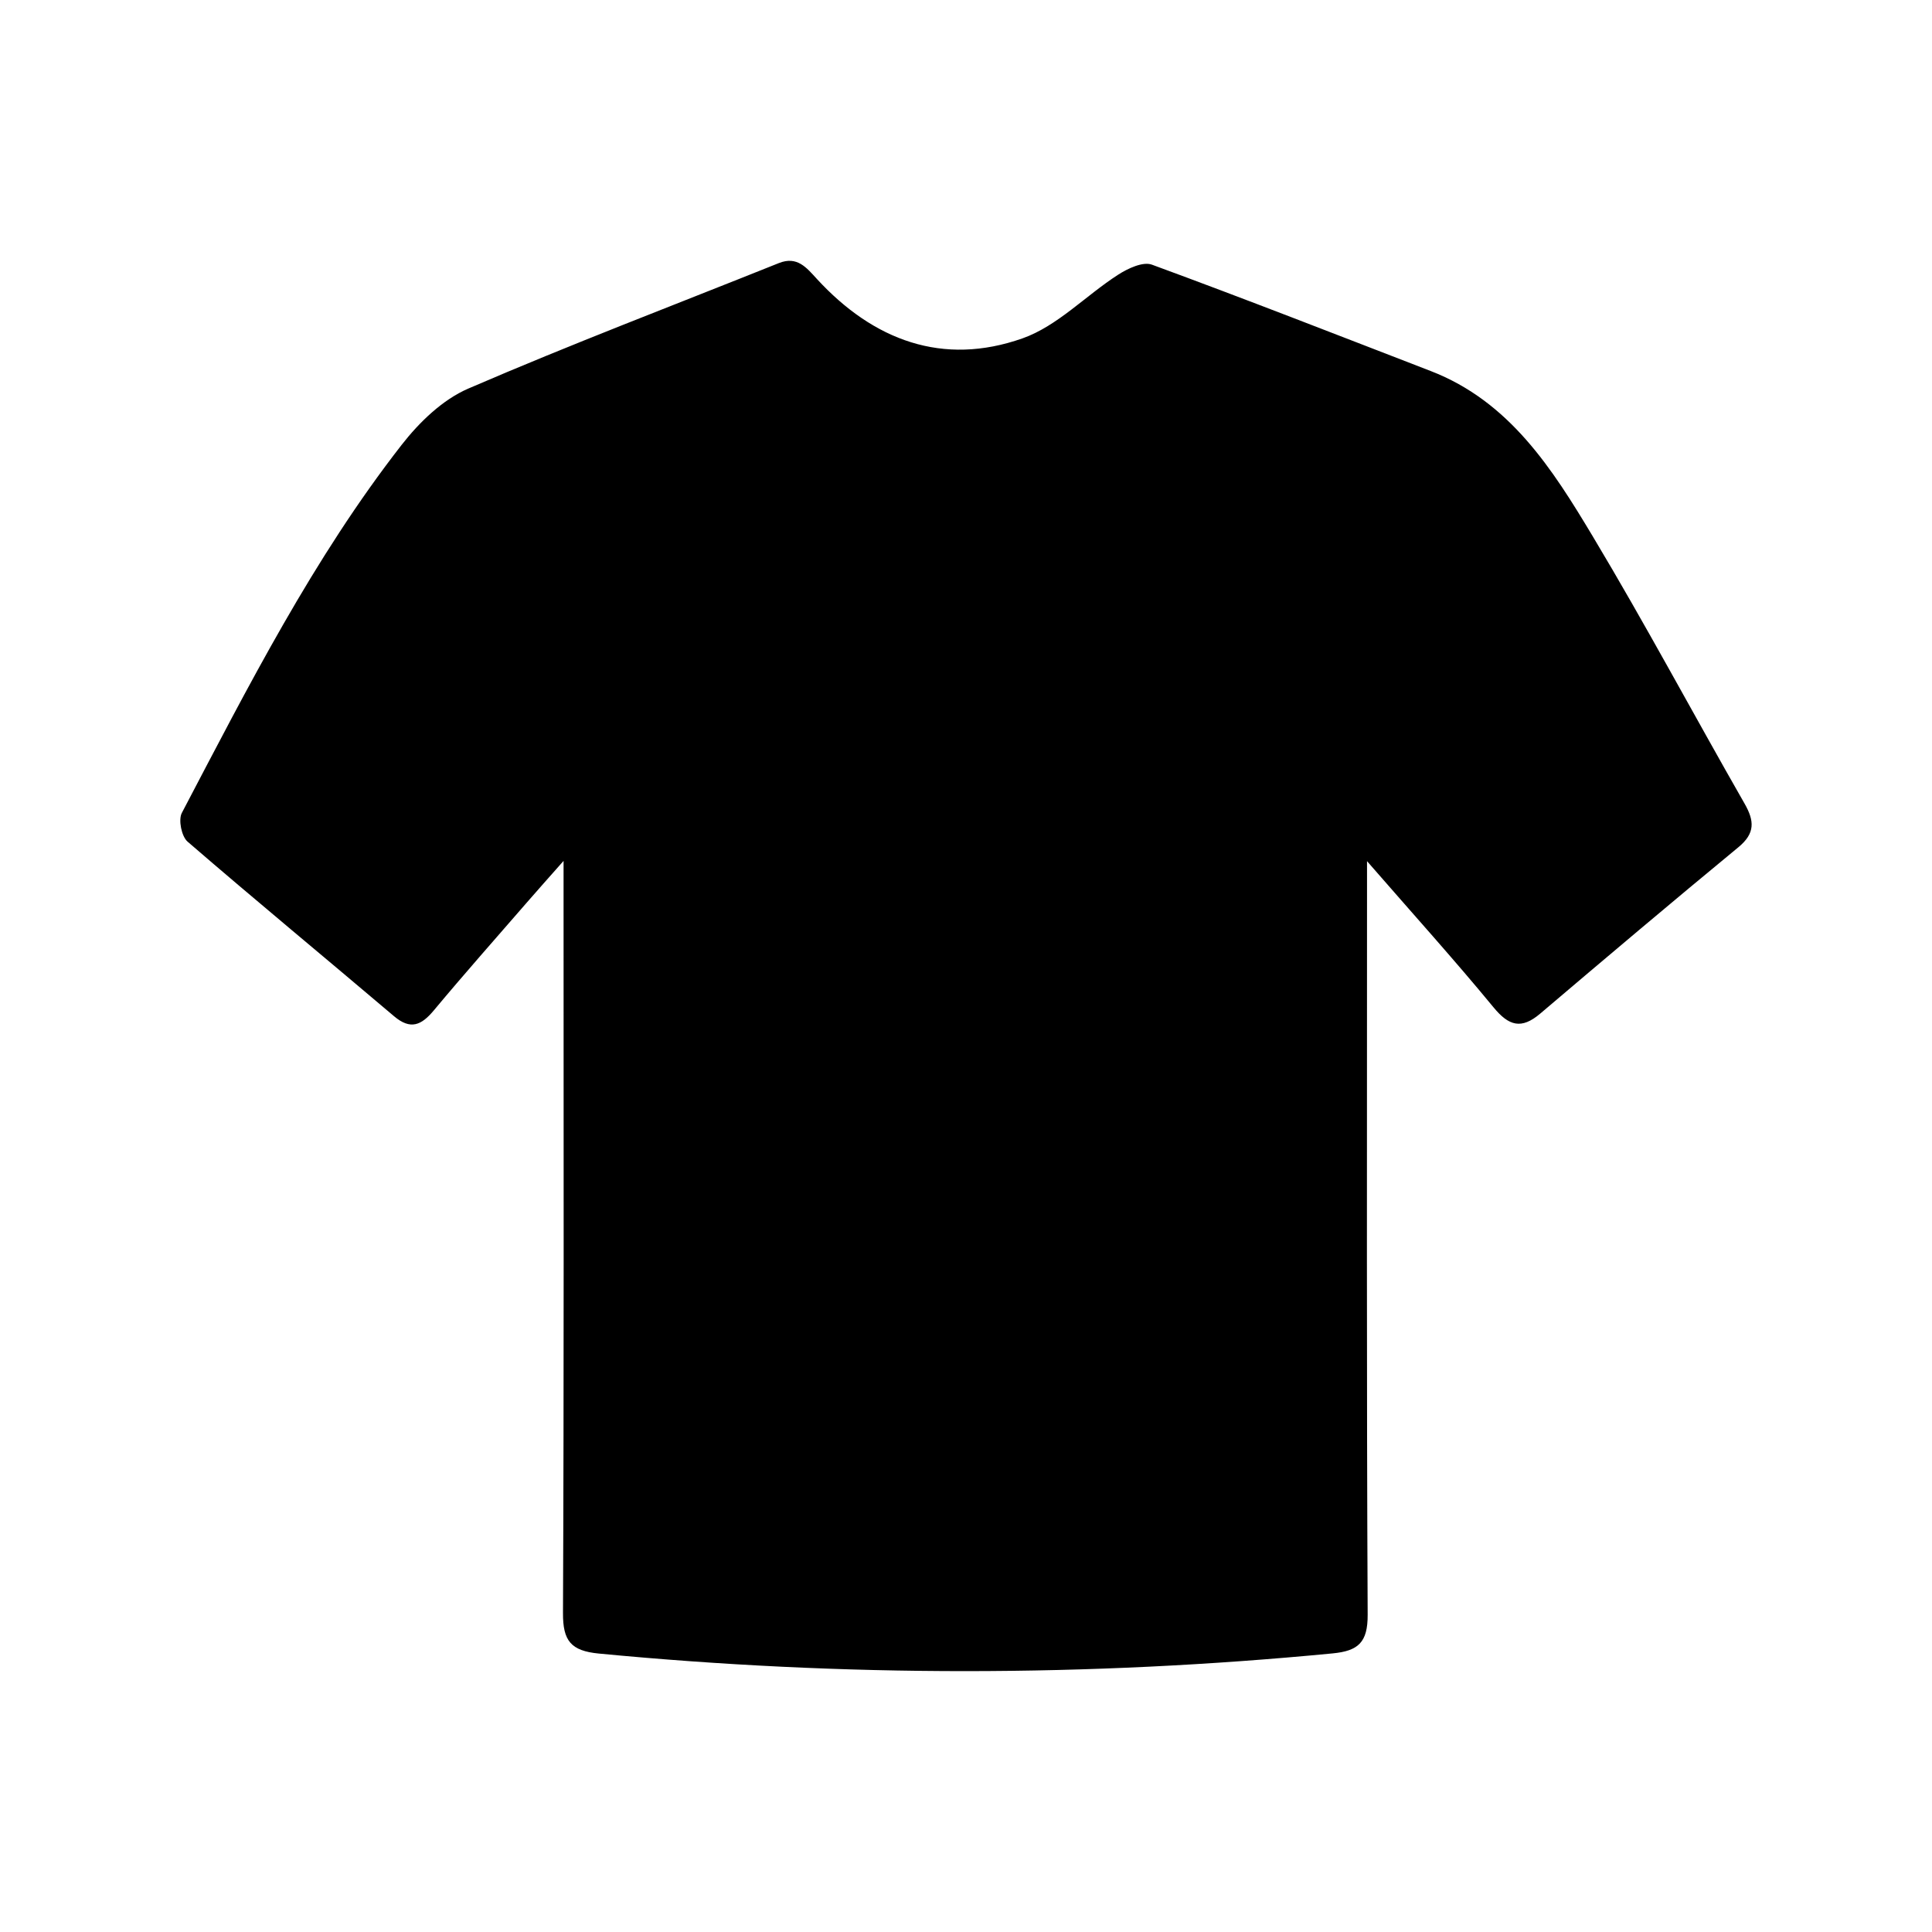 <svg xmlns="http://www.w3.org/2000/svg" xmlns:xlink="http://www.w3.org/1999/xlink" id="Capa_1" x="0px" y="0px" viewBox="0 0 600 600" style="enable-background:new 0 0 600 600;" xml:space="preserve"><style>	.st0{fill:#25D366;}</style><rect x="657" y="104" class="st0" width="123" height="114"></rect><path d="M424.54,267.44c0,5.68,0,8.82,0,11.96c0,74.03-0.15,148.06,0.2,222.09c0.04,8.55-2.89,11.22-10.9,11.99  c-75.96,7.32-151.88,7.34-227.85,0.05c-8.73-0.84-11.19-3.98-11.15-12.6c0.32-73.44,0.18-146.88,0.18-220.32c0-3.52,0-7.03,0-13.25  c-4.79,5.42-8.12,9.14-11.39,12.91c-9.66,11.13-19.44,22.17-28.88,33.49c-3.87,4.64-7.23,6.21-12.41,1.81  c-21.33-18.1-42.92-35.9-64.09-54.19c-1.87-1.62-2.91-6.76-1.78-8.92c20.66-39.37,40.83-79.11,68.3-114.35  c5.46-7,12.69-13.99,20.63-17.42c31.83-13.75,64.28-26.07,96.47-38.98c5.74-2.3,8.63,1.45,11.88,4.98  c17.54,19.04,39.07,27.12,63.8,18.39c10.86-3.83,19.66-13.32,29.7-19.77c3.01-1.94,7.7-4.14,10.48-3.12  c28.99,10.64,57.74,21.9,86.55,33.02c24.56,9.48,37.81,30.41,50.38,51.38c16.34,27.26,31.31,55.34,47.11,82.94  c3.1,5.41,3.35,9.25-1.88,13.57c-20.68,17.05-41.15,34.35-61.58,51.7c-5.83,4.95-9.72,3.83-14.48-1.96  C451.67,298.08,438.84,283.87,424.54,267.44z"></path></svg>